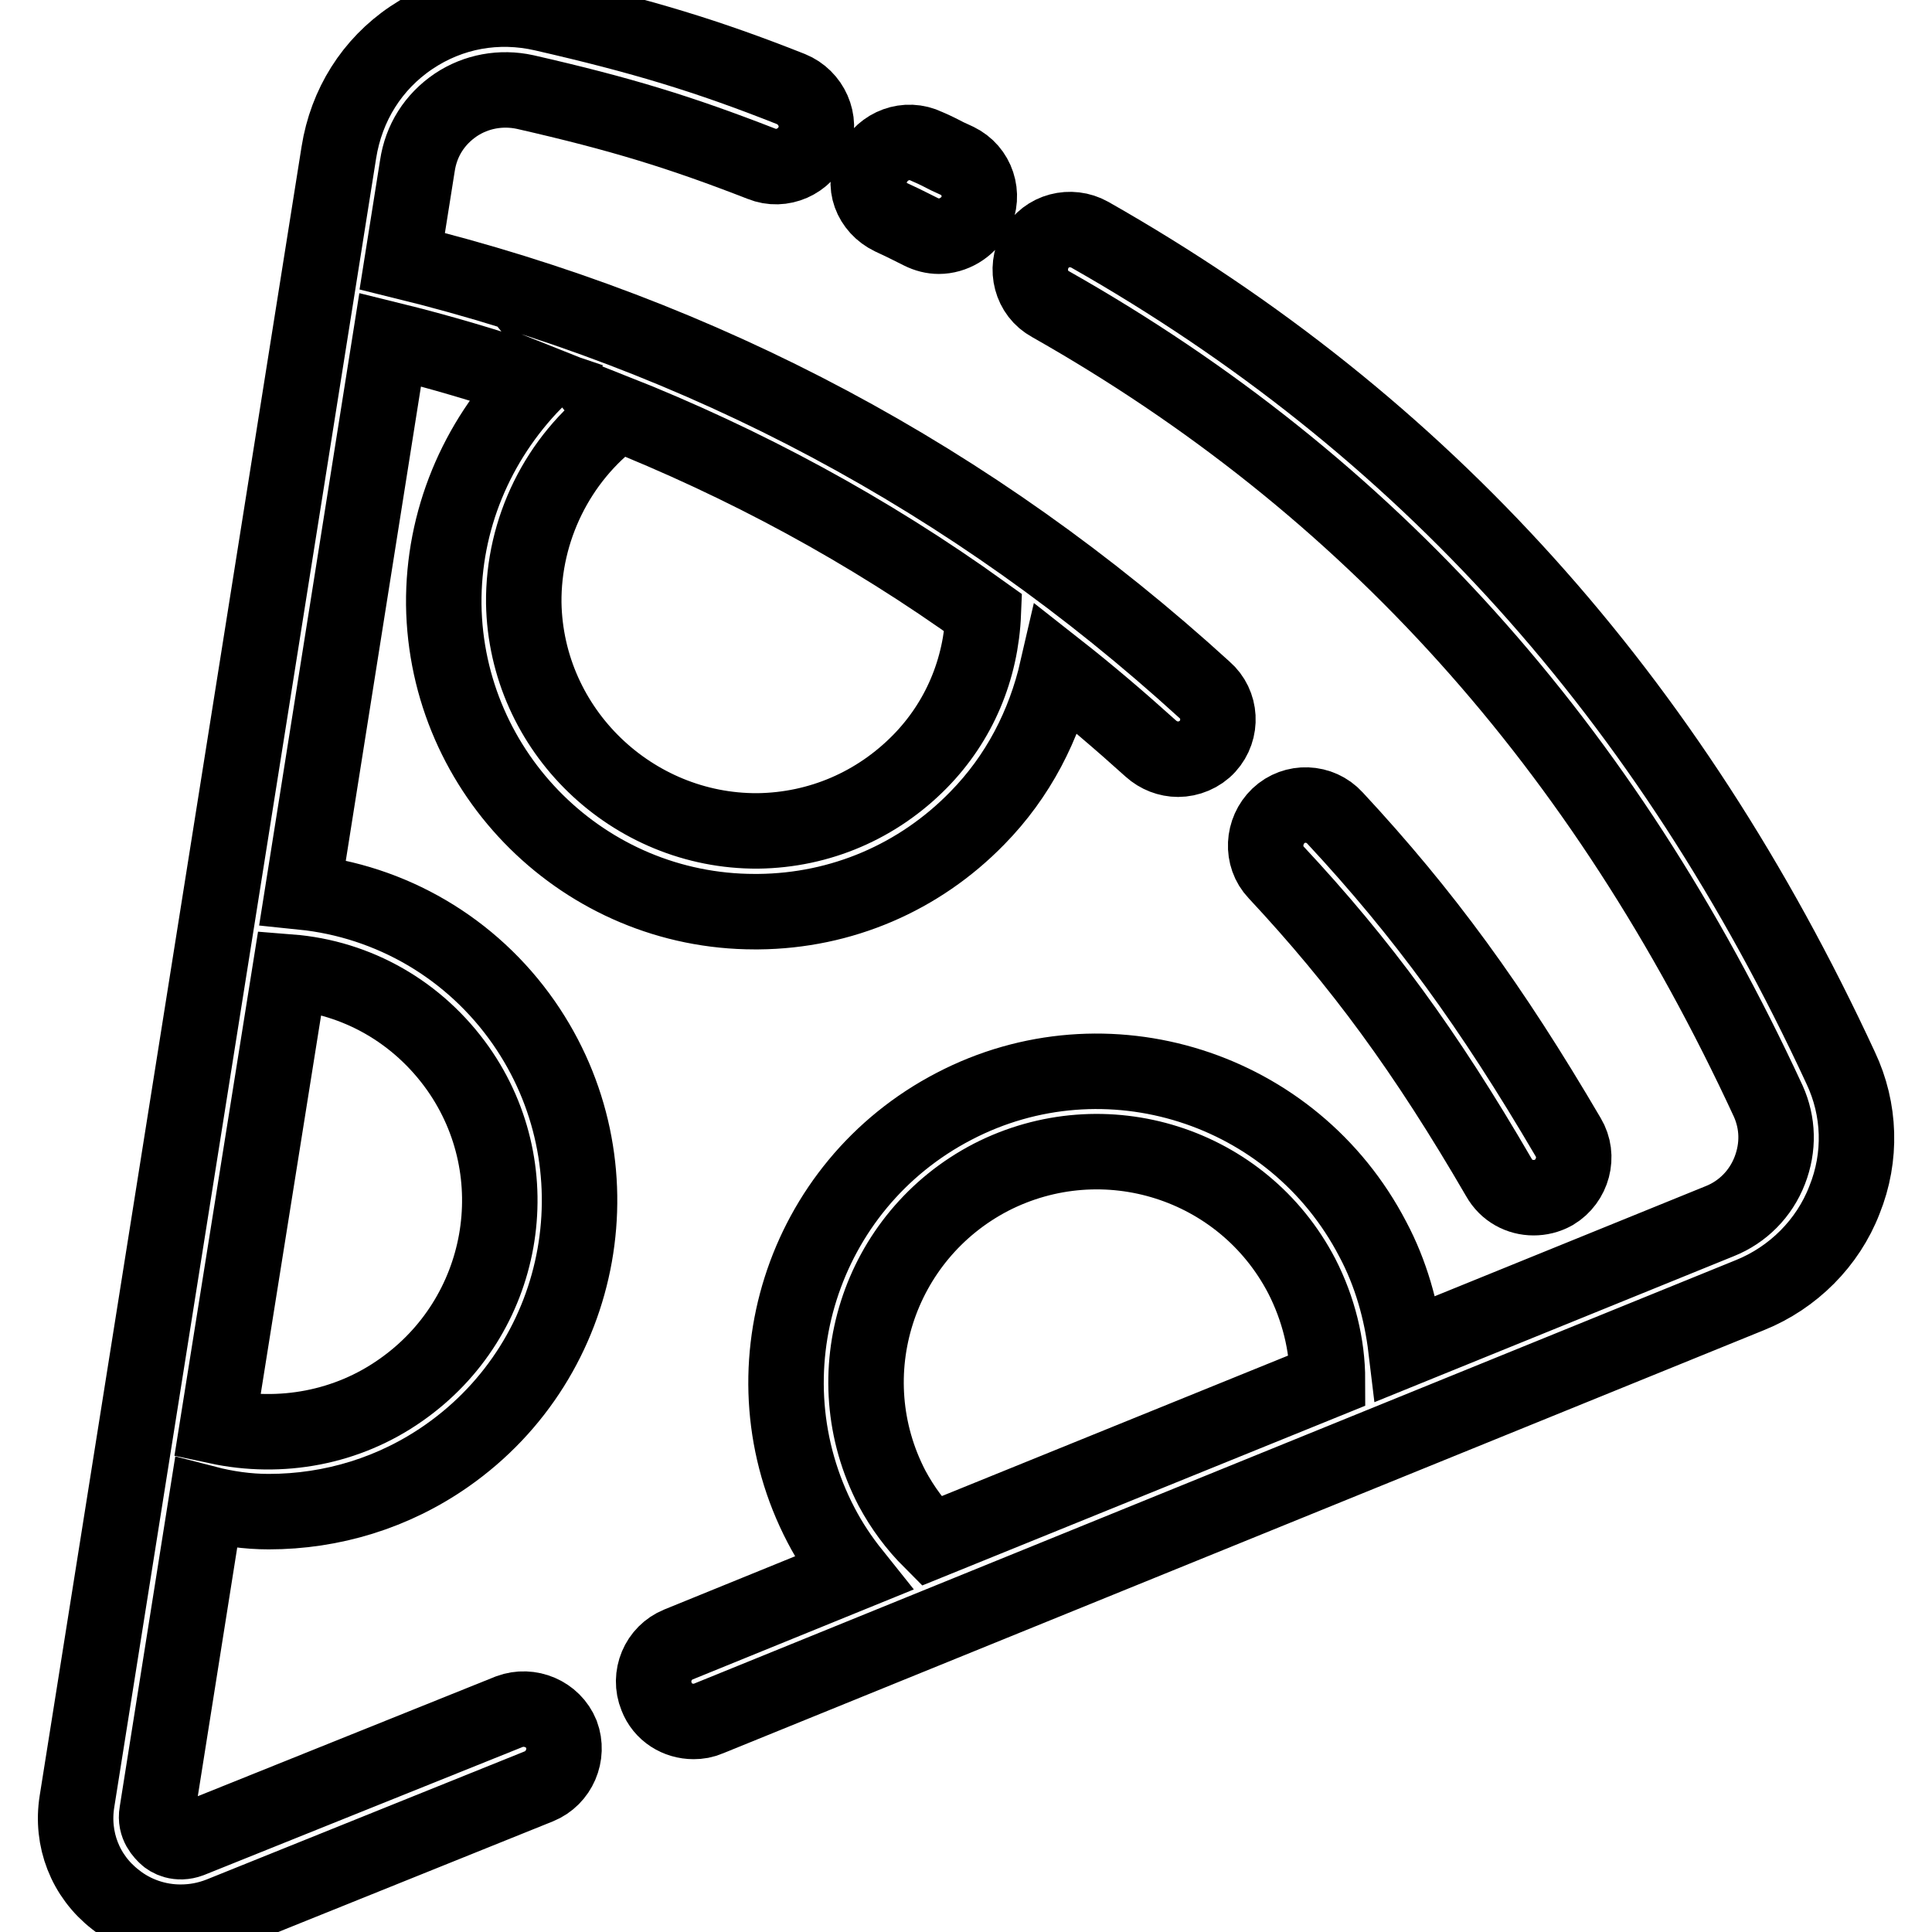 <?xml version="1.0" encoding="utf-8"?>
<!-- Svg Vector Icons : http://www.onlinewebfonts.com/icon -->
<!DOCTYPE svg PUBLIC "-//W3C//DTD SVG 1.1//EN" "http://www.w3.org/Graphics/SVG/1.1/DTD/svg11.dtd">
<svg version="1.1" xmlns="http://www.w3.org/2000/svg" xmlns:xlink="http://www.w3.org/1999/xlink" x="0px" y="0px" viewBox="0 0 256 256" enable-background="new 0 0 256 256" xml:space="preserve">
<g> <path stroke-width="10" fill-opacity="0" stroke="#000000"  d="M35.6,200.3c8.4,0,16.6-2.5,23.6-7.4c18.6-13,23.2-38.7,10.2-57.4c-6.9-9.9-17.6-16.1-29.3-17.3l11.6-73.2 c6.5,1.6,12.9,3.5,19.1,5.6C63.1,58.5,58.7,69,58.8,80.1c0.3,22.5,18.7,40.7,41.2,40.7h0.5c11-0.1,21.3-4.5,29-12.4 c5.4-5.5,8.9-12.3,10.6-19.7c4.2,3.3,8.3,6.8,12.4,10.5c1,0.9,2.3,1.4,3.6,1.4c1.4,0,2.9-0.6,3.9-1.7c2-2.2,1.8-5.6-0.4-7.5 C128.9,63.4,93.2,44.4,53.3,34.6l2-12.6c0.5-3.4,2.3-6.2,5.1-8.1c2.7-1.8,6-2.4,9.2-1.7c12.7,2.9,20.5,5.3,31.3,9.5 c2.7,1.1,5.8-0.3,6.9-3c1.1-2.7-0.3-5.8-3-6.9C93.7,7.4,85.1,4.8,72,1.8C65.9,0.4,59.7,1.5,54.5,5c-5.2,3.5-8.6,8.9-9.6,15.2 L10.2,238.7c-0.8,5,1.1,9.9,5.1,13c2.5,2,5.6,3,8.6,3c1.8,0,3.5-0.3,5.3-1l42.2-17c2.7-1.1,4-4.2,3-6.9c-1.1-2.7-4.2-4-6.9-3 l-42.3,17c-1.6,0.6-2.8-0.1-3.2-0.5c-0.4-0.4-1.5-1.4-1.2-3.1l6.5-41C30,199.9,32.8,200.3,35.6,200.3L35.6,200.3z M121.9,100.9 c-5.7,5.8-13.3,9.1-21.5,9.2c-16.6,0.1-30.7-13.3-31-30.2c-0.1-9.7,4.5-19.1,12.3-24.9l-0.4-0.5c17.4,6.9,33.7,15.7,49,26.7 C130,88.7,127.1,95.6,121.9,100.9z M60.7,141.6c9.7,13.8,6.3,32.9-7.6,42.6c-7.1,5-15.9,6.6-24.3,4.8l9.6-60.2 C47.3,129.5,55.4,134.1,60.7,141.6z"/> <path stroke-width="10" fill-opacity="0" stroke="#000000"  d="M118.1,28.8c1.3,0.6,1.7,0.8,2.5,1.2l1.4,0.7c0.8,0.4,1.6,0.6,2.4,0.6c1.9,0,3.8-1.1,4.8-2.9 c1.3-2.6,0.3-5.8-2.4-7.1l-1.3-0.6c-0.8-0.4-1.3-0.7-2.7-1.3c-2.7-1.3-5.8-0.1-7.1,2.5C114.2,24.4,115.4,27.5,118.1,28.8z  M243.9,141.5c-22.8-49.2-55.3-85.3-99.5-110.4c-2.5-1.4-5.8-0.6-7.2,2c-1.4,2.5-0.6,5.8,2,7.2c42.2,23.9,73.3,58.5,95.1,105.6 c1.3,2.9,1.4,6.1,0.2,9.2c-1.2,3.1-3.6,5.5-6.6,6.7l-41.6,16.9c-0.6-5-2-10-4.4-14.5c-10.5-20.2-35.4-28.1-55.5-17.6 c-20.2,10.5-28.1,35.4-17.6,55.5c1.2,2.3,2.6,4.4,4.2,6.4l-23.1,9.4c-2.7,1.1-4,4.2-2.9,6.9c0.8,2.1,2.8,3.3,4.9,3.3 c0.7,0,1.3-0.1,2-0.4l138-56.1c5.7-2.3,10.3-6.9,12.5-12.6C246.7,153.3,246.5,147,243.9,141.5z M118.2,197.2 c-7.8-15-1.9-33.4,13.1-41.2c15-7.7,33.4-1.9,41.2,13.1c2.2,4.3,3.4,9.1,3.4,13.8l-52.5,21.3C121.3,202.1,119.6,199.8,118.2,197.2 L118.2,197.2z"/> <path stroke-width="10" fill-opacity="0" stroke="#000000"  d="M203.2,158.7c0.9,0,1.8-0.2,2.7-0.7c2.5-1.5,3.4-4.8,1.9-7.3c-10.2-17.4-19.1-29.6-30.9-42.3 c-2-2.2-5.4-2.3-7.5-0.3c-2.1,2-2.3,5.4-0.3,7.5c11.2,12,19.8,23.7,29.5,40.4C199.6,157.8,201.4,158.7,203.2,158.7L203.2,158.7z"/></g>
</svg>
